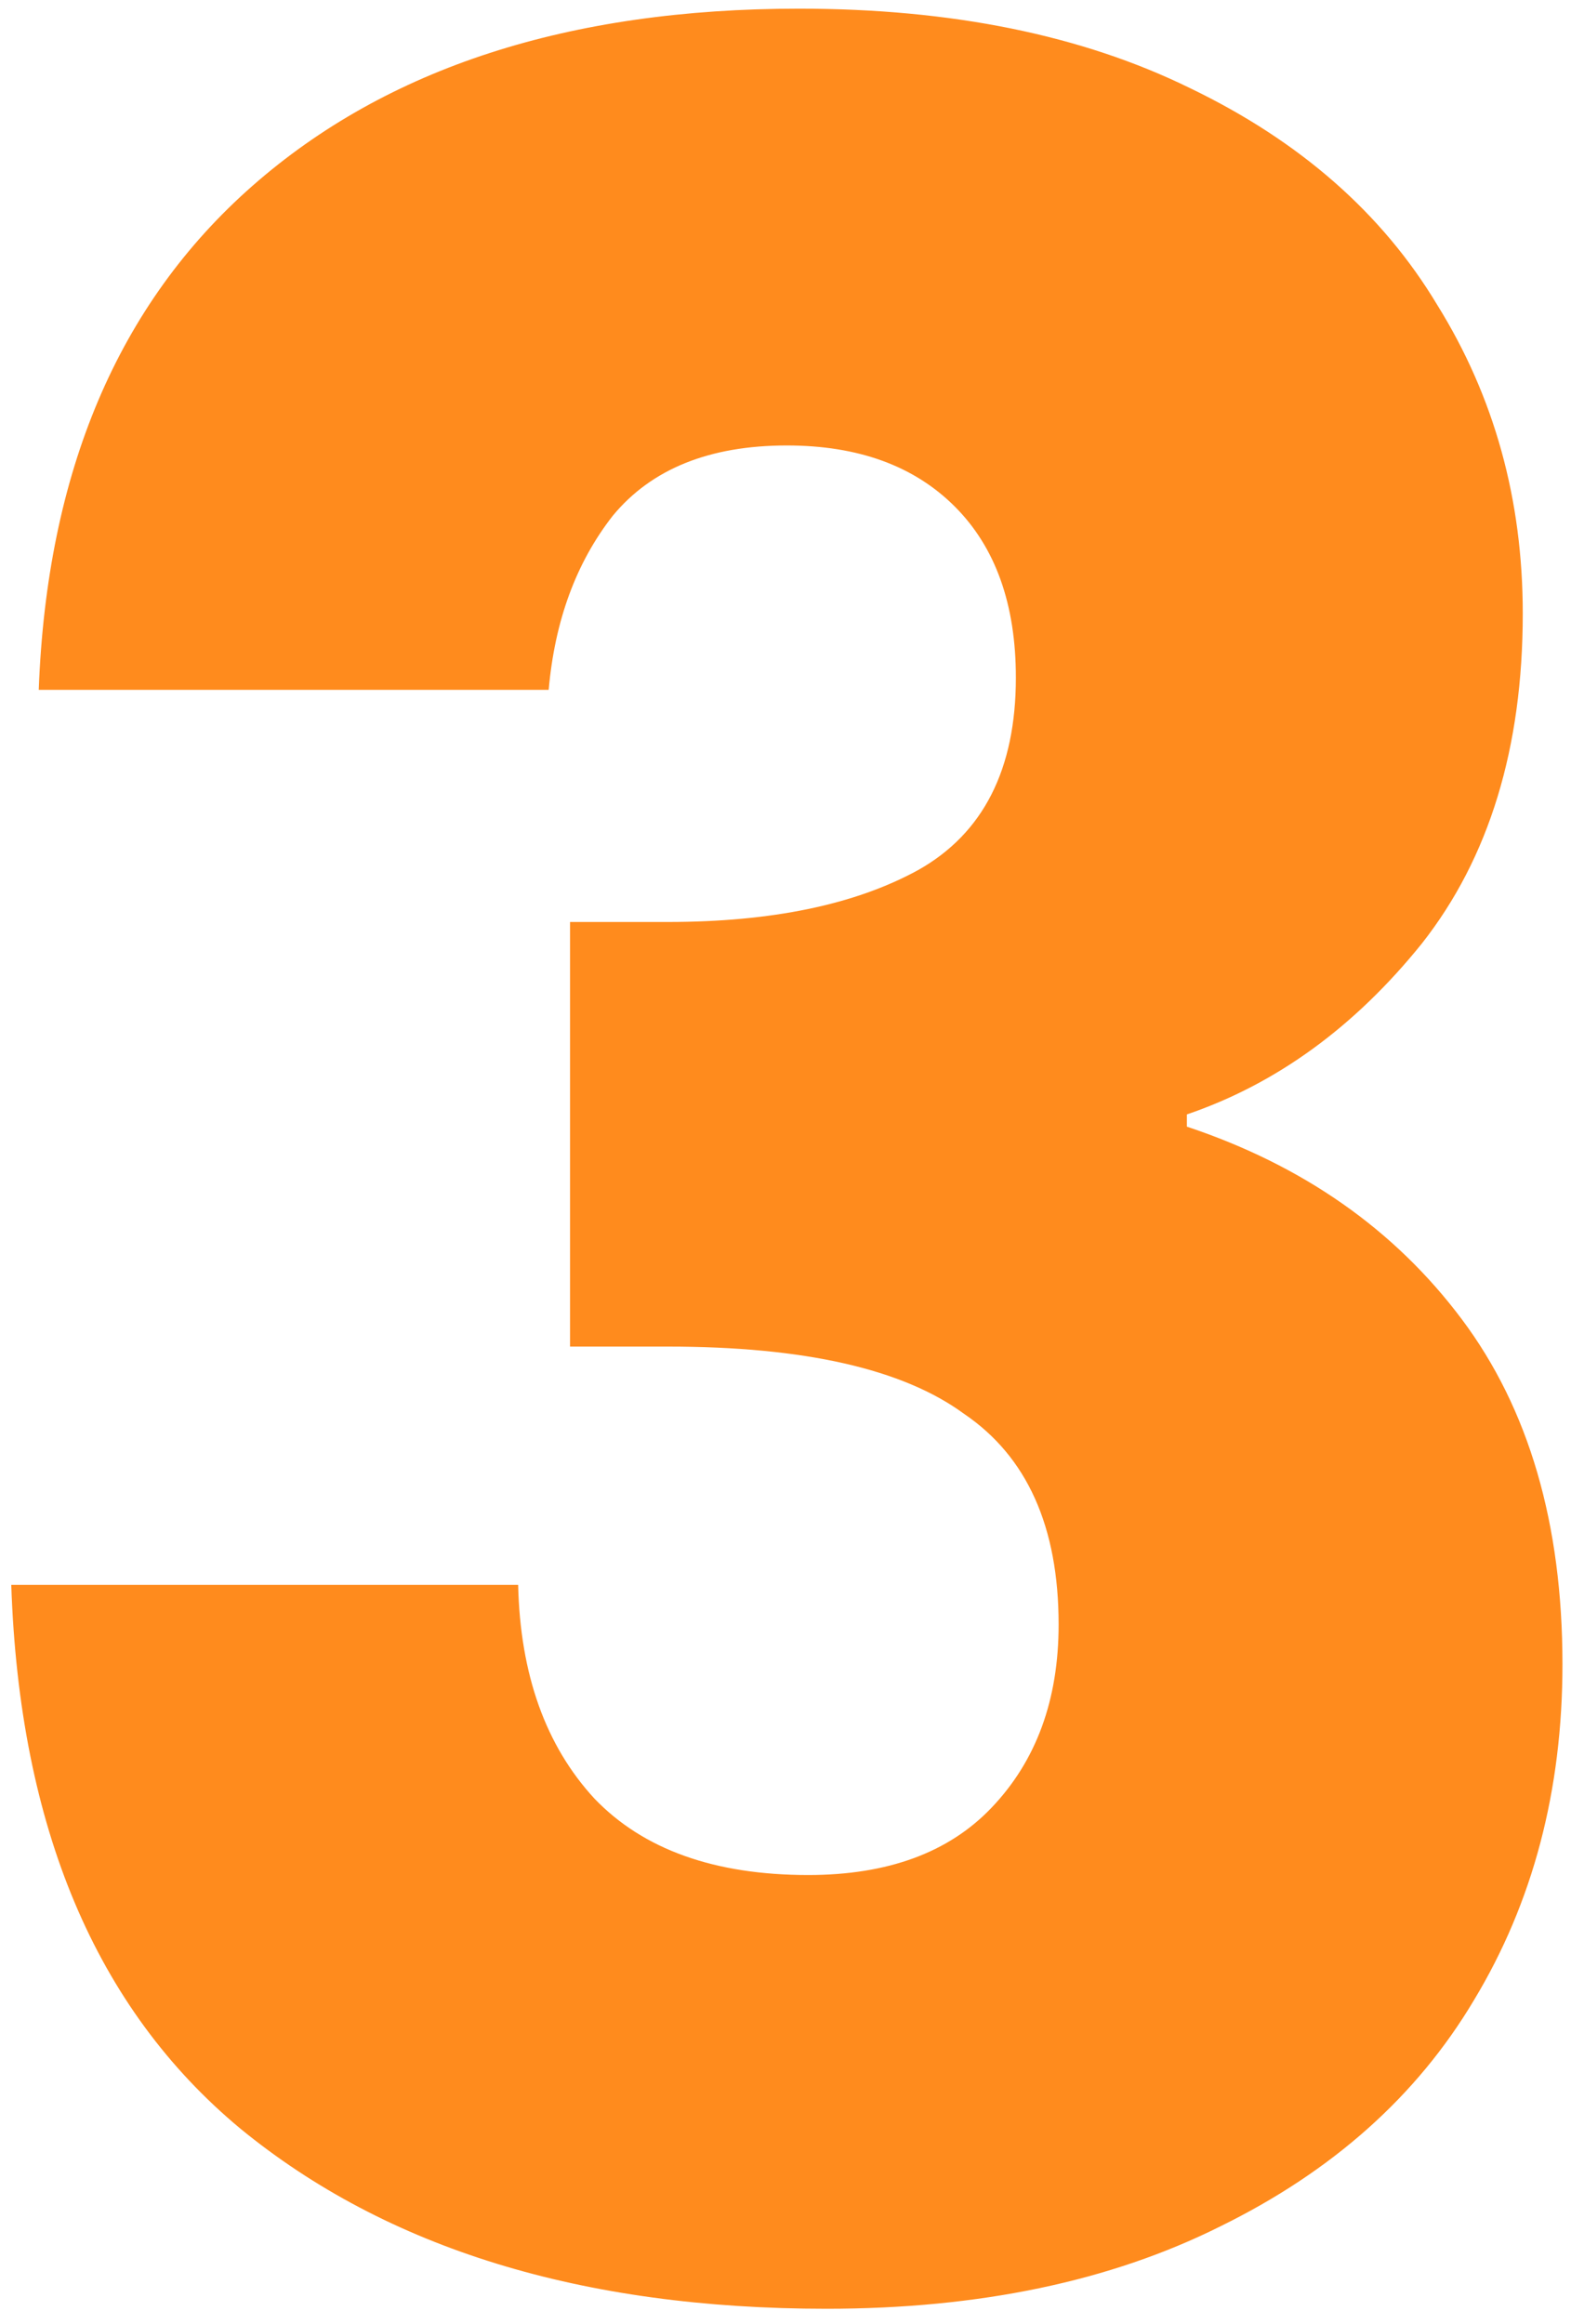 <svg xmlns="http://www.w3.org/2000/svg" width="94" height="139" viewBox="0 0 94 139" fill="none"><path d="M2.318 41.262C2.805 28.229 7.068 18.18 15.107 11.115C23.147 4.05 34.048 0.518 47.812 0.518C56.947 0.518 64.743 2.102 71.198 5.268C77.776 8.435 82.709 12.759 85.998 18.241C89.408 23.722 91.114 29.873 91.114 36.694C91.114 44.733 89.104 51.311 85.084 56.426C81.065 61.42 76.375 64.831 71.016 66.658V67.389C77.959 69.703 83.44 73.54 87.459 78.899C91.479 84.259 93.489 91.141 93.489 99.545C93.489 107.097 91.722 113.796 88.19 119.643C84.78 125.368 79.725 129.874 73.025 133.163C66.448 136.452 58.592 138.096 49.456 138.096C34.84 138.096 23.147 134.503 14.377 127.317C5.729 120.13 1.161 109.289 0.674 94.795H31.003C31.125 100.154 32.647 104.417 35.571 107.584C38.494 110.629 42.757 112.152 48.36 112.152C53.111 112.152 56.765 110.812 59.322 108.132C62.002 105.331 63.342 101.677 63.342 97.17C63.342 91.323 61.454 87.121 57.678 84.563C54.024 81.883 48.117 80.544 39.956 80.544H34.109V55.147H39.956C46.168 55.147 51.162 54.112 54.938 52.041C58.835 49.849 60.784 46.012 60.784 40.531C60.784 36.146 59.566 32.735 57.13 30.299C54.694 27.863 51.344 26.645 47.081 26.645C42.453 26.645 38.981 28.046 36.667 30.847C34.474 33.649 33.196 37.12 32.83 41.262H2.318Z" fill="#FF8B1D"></path></svg>